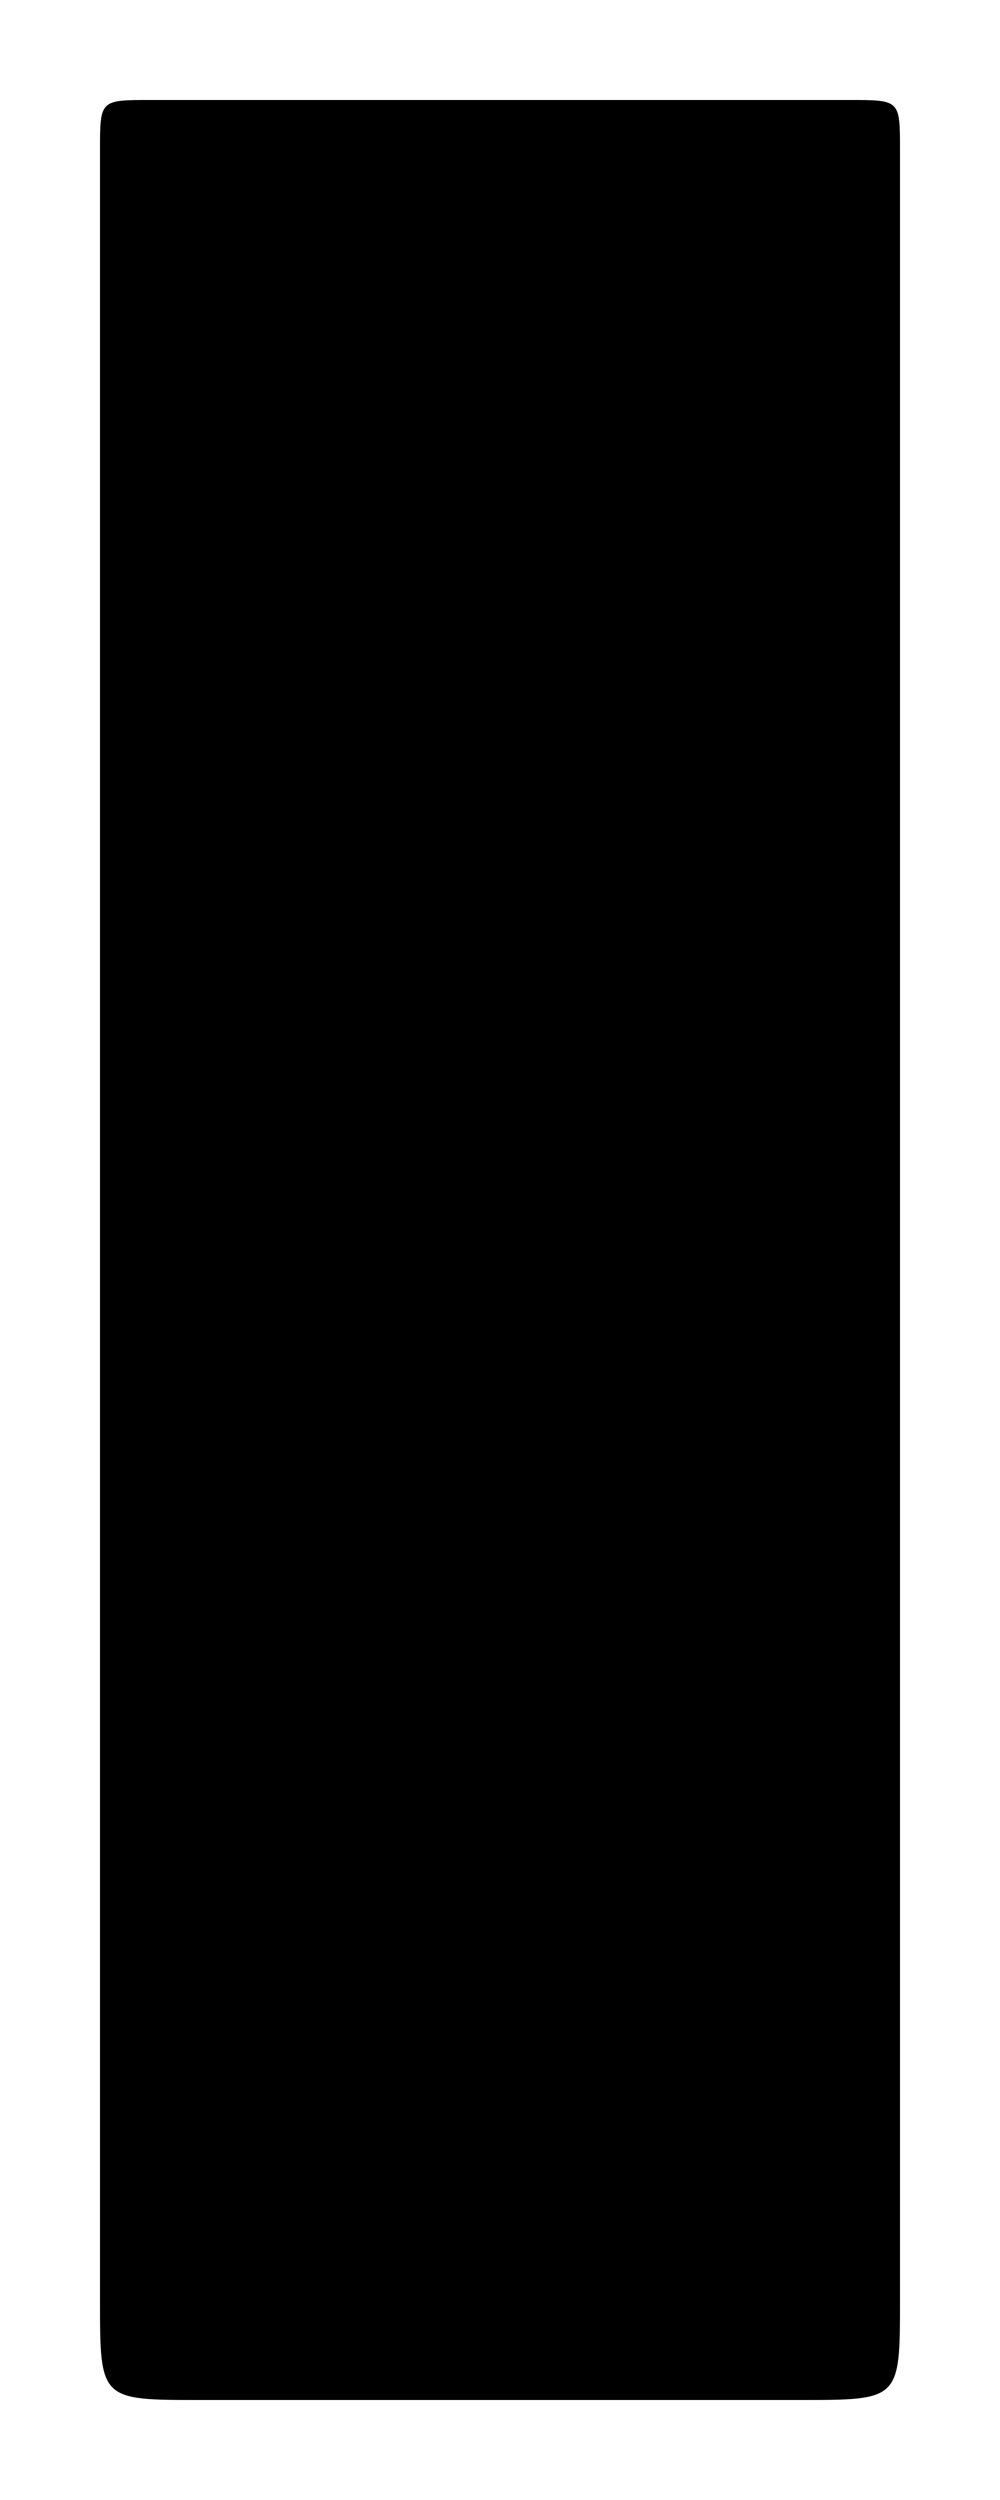 <?xml version="1.0" encoding="utf-8"?>
<!-- Generator: Adobe Illustrator 15.0.2, SVG Export Plug-In . SVG Version: 6.00 Build 0)  -->
<!DOCTYPE svg PUBLIC "-//W3C//DTD SVG 1.1//EN" "http://www.w3.org/Graphics/SVG/1.1/DTD/svg11.dtd">
<svg version="1.1" id="Layer_1" xmlns="http://www.w3.org/2000/svg" xmlns:xlink="http://www.w3.org/1999/xlink" x="0px" y="0px"
	 width="180px" height="450px" viewBox="0 0 180 450" enable-background="new 0 0 180 450" xml:space="preserve">
<path d="M18,27c0,9,0,369,0,387s0,18,18,18s90,0,108,0s18,0,18-18s0-378,0-387s0-9-9-9c0,0-117,0-126,0S18,18,18,27z"/>
</svg>
